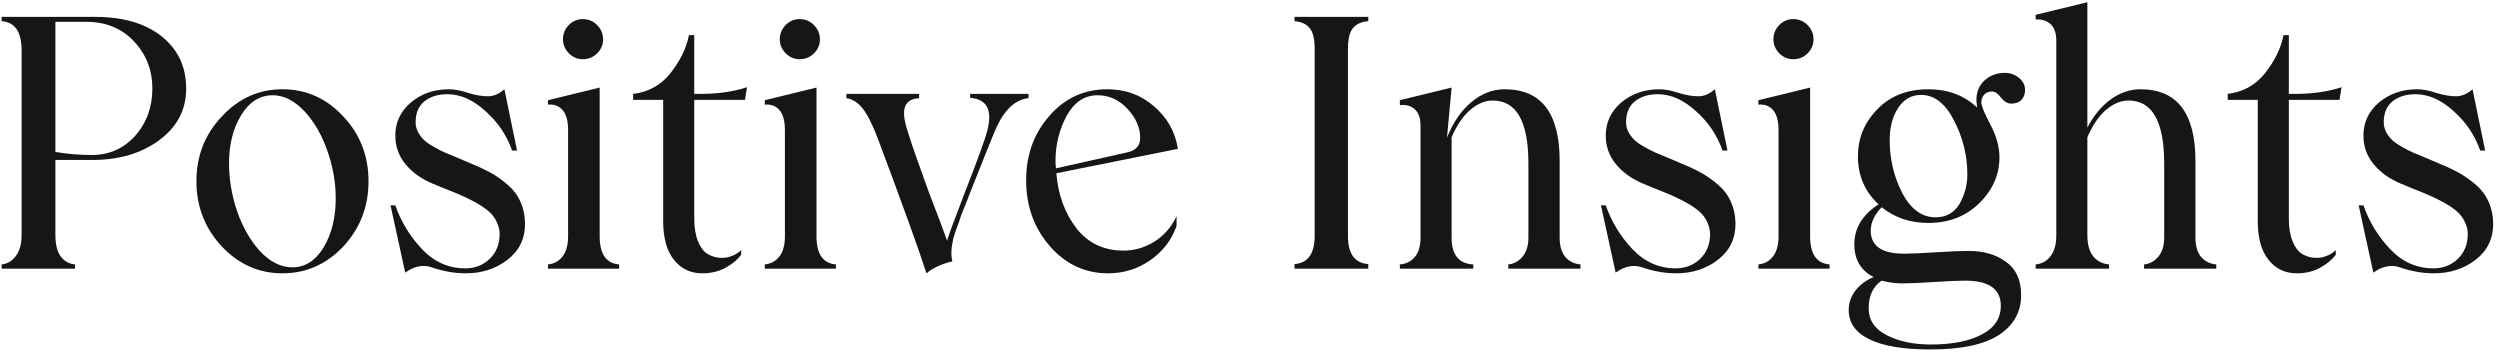<svg width="202" height="29" viewBox="0 0 202 29" fill="none" xmlns="http://www.w3.org/2000/svg">
<path d="M7.677 1.364C9.939 1.364 11.728 1.884 13.043 2.923C14.376 3.98 15.043 5.392 15.043 7.158C15.043 8.868 14.312 10.262 12.85 11.338C11.406 12.395 9.622 12.924 7.497 12.924H4.476V18.994C4.476 19.748 4.619 20.323 4.904 20.718C5.189 21.104 5.575 21.32 6.063 21.366V21.711H0.131V21.366C0.591 21.32 0.973 21.095 1.276 20.69C1.589 20.276 1.745 19.711 1.745 18.994V4.054C1.745 2.573 1.207 1.792 0.131 1.709V1.364H7.677ZM7.415 12.524C8.803 12.524 9.962 12.018 10.891 11.007C11.838 9.949 12.312 8.666 12.312 7.158C12.312 5.659 11.81 4.38 10.808 3.323C9.824 2.284 8.546 1.764 6.973 1.764H4.476V12.276C5.414 12.441 6.394 12.524 7.415 12.524Z" fill="#171515"/>
<path d="M27.748 19.904C26.378 21.357 24.736 22.084 22.823 22.084C20.92 22.084 19.283 21.357 17.912 19.904C16.551 18.433 15.871 16.681 15.871 14.648C15.871 12.607 16.551 10.864 17.912 9.42C19.273 7.949 20.91 7.213 22.823 7.213C24.745 7.213 26.387 7.949 27.748 9.42C29.1 10.855 29.776 12.598 29.776 14.648C29.776 16.69 29.1 18.442 27.748 19.904ZM23.623 21.601C24.644 21.601 25.481 21.072 26.134 20.014C26.796 18.92 27.127 17.591 27.127 16.028C27.127 14.749 26.906 13.48 26.465 12.22C26.033 10.96 25.421 9.894 24.63 9.02C23.803 8.137 22.938 7.696 22.037 7.696C20.998 7.696 20.152 8.225 19.499 9.282C18.837 10.349 18.506 11.659 18.506 13.214C18.506 14.492 18.722 15.77 19.154 17.049C19.586 18.318 20.198 19.394 20.989 20.276C21.816 21.159 22.695 21.601 23.623 21.601Z" fill="#171515"/>
<path d="M37.625 22.084C36.733 22.084 35.818 21.923 34.88 21.601C34.181 21.362 33.468 21.504 32.742 22.028L31.555 16.593H31.942C32.41 17.927 33.128 19.104 34.093 20.125C35.078 21.164 36.245 21.683 37.597 21.683C38.37 21.683 39.023 21.431 39.556 20.925C40.099 20.41 40.37 19.738 40.37 18.911C40.37 18.635 40.319 18.377 40.218 18.138C40.126 17.89 40.007 17.669 39.86 17.476C39.722 17.283 39.529 17.095 39.28 16.911C39.032 16.718 38.788 16.556 38.549 16.428C38.319 16.29 38.034 16.143 37.694 15.986C37.354 15.821 37.055 15.688 36.797 15.586C36.54 15.485 36.218 15.356 35.832 15.2C35.445 15.044 35.137 14.915 34.907 14.814C34.015 14.437 33.298 13.917 32.755 13.255C32.213 12.593 31.942 11.825 31.942 10.951C31.942 9.894 32.355 9.006 33.183 8.289C34.038 7.572 35.068 7.213 36.273 7.213C36.714 7.213 37.229 7.31 37.818 7.503C38.407 7.687 38.944 7.779 39.432 7.779C39.883 7.779 40.324 7.59 40.756 7.213L41.777 12.165H41.377C40.945 10.933 40.232 9.875 39.239 8.992C38.236 8.073 37.206 7.613 36.149 7.613C35.386 7.613 34.765 7.806 34.287 8.192C33.808 8.579 33.574 9.158 33.583 9.931C33.592 10.206 33.666 10.469 33.804 10.717C33.942 10.956 34.098 11.158 34.273 11.324C34.447 11.489 34.705 11.669 35.045 11.862C35.386 12.055 35.68 12.207 35.928 12.317C36.176 12.418 36.531 12.565 36.99 12.758C37.459 12.951 37.813 13.103 38.053 13.214C38.687 13.471 39.234 13.729 39.694 13.986C40.154 14.244 40.605 14.566 41.046 14.952C41.487 15.329 41.823 15.779 42.053 16.304C42.292 16.828 42.416 17.416 42.425 18.069C42.425 19.283 41.956 20.253 41.018 20.98C40.071 21.716 38.94 22.084 37.625 22.084Z" fill="#171515"/>
<path d="M47.088 4.785C46.656 4.785 46.279 4.624 45.957 4.302C45.644 3.971 45.488 3.599 45.488 3.185C45.488 2.734 45.644 2.348 45.957 2.026C46.279 1.704 46.656 1.543 47.088 1.543C47.548 1.543 47.934 1.704 48.247 2.026C48.569 2.348 48.73 2.734 48.73 3.185C48.73 3.617 48.569 3.994 48.247 4.316C47.925 4.629 47.539 4.785 47.088 4.785ZM44.274 21.711V21.366C44.761 21.32 45.152 21.109 45.446 20.732C45.75 20.355 45.902 19.808 45.902 19.09V10.524C45.902 9.76 45.75 9.213 45.446 8.882C45.152 8.551 44.761 8.409 44.274 8.454V8.096L48.454 7.075V19.09C48.454 20.525 48.978 21.284 50.026 21.366V21.711H44.274Z" fill="#171515"/>
<path d="M60.193 8.068H56.096V17.669C56.096 18.396 56.197 19.007 56.399 19.504C56.602 19.991 56.855 20.327 57.158 20.511C57.462 20.695 57.788 20.801 58.138 20.828C58.487 20.856 58.813 20.81 59.117 20.69C59.429 20.571 59.687 20.41 59.889 20.207V20.58C59.614 20.966 59.195 21.316 58.634 21.628C58.082 21.932 57.452 22.084 56.744 22.084C55.797 22.084 55.034 21.72 54.454 20.994C53.875 20.267 53.585 19.224 53.585 17.862V8.068H51.157V7.585C52.371 7.447 53.369 6.9 54.151 5.944C54.951 4.932 55.457 3.898 55.668 2.84H56.096V7.585H56.661C58.013 7.585 59.246 7.406 60.358 7.047L60.193 8.068Z" fill="#171515"/>
<path d="M64.607 4.785C64.175 4.785 63.798 4.624 63.476 4.302C63.163 3.971 63.007 3.599 63.007 3.185C63.007 2.734 63.163 2.348 63.476 2.026C63.798 1.704 64.175 1.543 64.607 1.543C65.067 1.543 65.453 1.704 65.766 2.026C66.088 2.348 66.249 2.734 66.249 3.185C66.249 3.617 66.088 3.994 65.766 4.316C65.444 4.629 65.058 4.785 64.607 4.785ZM61.793 21.711V21.366C62.28 21.32 62.671 21.109 62.966 20.732C63.269 20.355 63.421 19.808 63.421 19.09V10.524C63.421 9.76 63.269 9.213 62.966 8.882C62.671 8.551 62.28 8.409 61.793 8.454V8.096L65.973 7.075V19.09C65.973 20.525 66.497 21.284 67.545 21.366V21.711H61.793Z" fill="#171515"/>
<path d="M78.388 7.585H83.106V7.93C81.993 8.041 81.082 8.933 80.374 10.607C80.282 10.809 79.584 12.552 78.278 15.835C78.241 15.963 78.135 16.239 77.96 16.662C77.786 17.076 77.684 17.329 77.657 17.421C77.657 17.439 77.583 17.655 77.436 18.069C77.289 18.446 77.156 18.833 77.036 19.228C76.852 20.01 76.825 20.64 76.953 21.118C76.08 21.32 75.381 21.642 74.856 22.084C74.332 20.419 73.017 16.773 70.911 11.145C70.479 10.023 70.074 9.227 69.697 8.758C69.32 8.28 68.883 8.004 68.387 7.93V7.585H74.263V7.93C73.822 7.958 73.5 8.091 73.298 8.33C73.105 8.56 73.022 8.891 73.049 9.324C73.086 9.747 73.22 10.289 73.45 10.951C73.643 11.604 74.181 13.14 75.063 15.559C75.882 17.683 76.369 18.98 76.526 19.449C76.608 19.118 77.068 17.867 77.905 15.697C79.027 12.818 79.652 11.094 79.781 10.524C80.204 8.887 79.74 8.013 78.388 7.903V7.585Z" fill="#171515"/>
<path d="M90.775 20.249C91.658 20.249 92.486 20.01 93.258 19.532C94.04 19.044 94.643 18.359 95.066 17.476V18.262C94.661 19.403 93.948 20.327 92.927 21.035C91.916 21.734 90.785 22.084 89.534 22.084C87.667 22.084 86.094 21.348 84.816 19.876C83.547 18.414 82.913 16.644 82.913 14.566C82.913 12.515 83.538 10.781 84.789 9.365C86.03 7.93 87.594 7.213 89.479 7.213C90.932 7.213 92.183 7.668 93.231 8.579C94.307 9.489 94.955 10.639 95.176 12.027L85.354 14C85.492 15.738 86.035 17.223 86.982 18.456C87.929 19.651 89.194 20.249 90.775 20.249ZM88.679 7.696C87.639 7.696 86.812 8.243 86.196 9.337C85.589 10.469 85.285 11.682 85.285 12.979C85.285 13.255 85.299 13.462 85.327 13.6L90.996 12.331C91.75 12.193 92.127 11.797 92.127 11.145C92.127 10.317 91.787 9.535 91.107 8.799C90.426 8.064 89.617 7.696 88.679 7.696Z" fill="#171515"/>
<path d="M104.598 21.711V21.339C105.683 21.256 106.225 20.493 106.225 19.049V3.944C106.225 3.153 106.092 2.596 105.825 2.275C105.559 1.943 105.149 1.755 104.598 1.709V1.364H110.557V1.709C109.996 1.755 109.582 1.943 109.315 2.275C109.049 2.596 108.915 3.153 108.915 3.944V19.09C108.915 20.506 109.463 21.256 110.557 21.339V21.711H104.598Z" fill="#171515"/>
<path d="M126.021 19.201C126.021 19.872 126.172 20.391 126.476 20.759C126.779 21.118 127.189 21.32 127.704 21.366V21.711H121.869V21.366C122.328 21.32 122.715 21.109 123.027 20.732C123.34 20.355 123.496 19.844 123.496 19.201V13.214C123.496 9.82 122.535 8.123 120.613 8.123C119.988 8.123 119.381 8.376 118.792 8.882C118.213 9.379 117.712 10.114 117.289 11.089V19.201C117.289 20.589 117.873 21.311 119.041 21.366V21.711H113.109V21.366C113.624 21.32 114.029 21.118 114.323 20.759C114.626 20.391 114.778 19.872 114.778 19.201V10.179C114.778 9.544 114.622 9.094 114.309 8.827C114.006 8.551 113.606 8.441 113.109 8.496V8.096L117.289 7.075L116.916 11.117C117.413 9.885 118.07 8.928 118.889 8.248C119.717 7.558 120.613 7.213 121.579 7.213C124.54 7.213 126.021 9.144 126.021 13.007V19.201Z" fill="#171515"/>
<path d="M135.429 22.084C134.537 22.084 133.622 21.923 132.684 21.601C131.985 21.362 131.272 21.504 130.545 22.028L129.359 16.593H129.745C130.214 17.927 130.932 19.104 131.897 20.125C132.881 21.164 134.049 21.683 135.401 21.683C136.174 21.683 136.827 21.431 137.36 20.925C137.902 20.41 138.174 19.738 138.174 18.911C138.174 18.635 138.123 18.377 138.022 18.138C137.93 17.89 137.811 17.669 137.663 17.476C137.525 17.283 137.332 17.095 137.084 16.911C136.836 16.718 136.592 16.556 136.353 16.428C136.123 16.29 135.838 16.143 135.498 15.986C135.157 15.821 134.858 15.688 134.601 15.586C134.343 15.485 134.022 15.356 133.635 15.2C133.249 15.044 132.941 14.915 132.711 14.814C131.819 14.437 131.102 13.917 130.559 13.255C130.017 12.593 129.745 11.825 129.745 10.951C129.745 9.894 130.159 9.006 130.987 8.289C131.842 7.572 132.872 7.213 134.077 7.213C134.518 7.213 135.033 7.31 135.622 7.503C136.21 7.687 136.748 7.779 137.236 7.779C137.686 7.779 138.128 7.59 138.56 7.213L139.581 12.165H139.181C138.749 10.933 138.036 9.875 137.043 8.992C136.04 8.073 135.01 7.613 133.953 7.613C133.189 7.613 132.569 7.806 132.09 8.192C131.612 8.579 131.378 9.158 131.387 9.931C131.396 10.206 131.47 10.469 131.608 10.717C131.746 10.956 131.902 11.158 132.077 11.324C132.251 11.489 132.509 11.669 132.849 11.862C133.189 12.055 133.484 12.207 133.732 12.317C133.98 12.418 134.334 12.565 134.794 12.758C135.263 12.951 135.617 13.103 135.856 13.214C136.491 13.471 137.038 13.729 137.498 13.986C137.958 14.244 138.408 14.566 138.85 14.952C139.291 15.329 139.627 15.779 139.857 16.304C140.096 16.828 140.22 17.416 140.229 18.069C140.229 19.283 139.76 20.253 138.822 20.98C137.875 21.716 136.744 22.084 135.429 22.084Z" fill="#171515"/>
<path d="M144.892 4.785C144.46 4.785 144.082 4.624 143.761 4.302C143.448 3.971 143.292 3.599 143.292 3.185C143.292 2.734 143.448 2.348 143.761 2.026C144.082 1.704 144.46 1.543 144.892 1.543C145.352 1.543 145.738 1.704 146.051 2.026C146.372 2.348 146.533 2.734 146.533 3.185C146.533 3.617 146.372 3.994 146.051 4.316C145.729 4.629 145.342 4.785 144.892 4.785ZM142.078 21.711V21.366C142.565 21.32 142.956 21.109 143.25 20.732C143.554 20.355 143.705 19.808 143.705 19.09V10.524C143.705 9.76 143.554 9.213 143.25 8.882C142.956 8.551 142.565 8.409 142.078 8.454V8.096L146.257 7.075V19.09C146.257 20.525 146.782 21.284 147.83 21.366V21.711H142.078Z" fill="#171515"/>
<path d="M160.962 7.392C160.696 7.392 160.484 7.475 160.328 7.641C160.172 7.806 160.093 8.022 160.093 8.289C160.093 8.556 160.337 9.149 160.825 10.069C161.312 10.988 161.556 11.866 161.556 12.703C161.556 14.12 161.008 15.361 159.914 16.428C158.829 17.485 157.463 18.014 155.817 18.014C154.355 18.014 153.095 17.591 152.037 16.745C151.449 17.361 151.155 17.991 151.155 18.635C151.155 19.876 152.051 20.497 153.844 20.497C154.387 20.497 155.233 20.46 156.383 20.387C157.532 20.313 158.429 20.276 159.073 20.276C160.277 20.276 161.275 20.566 162.066 21.145C162.894 21.725 163.308 22.622 163.308 23.835C163.308 25.206 162.71 26.282 161.514 27.063C160.319 27.845 158.47 28.236 155.969 28.236C153.789 28.236 152.143 27.96 151.03 27.408C149.927 26.866 149.375 26.079 149.375 25.049C149.375 24.461 149.564 23.927 149.941 23.449C150.318 22.98 150.8 22.626 151.389 22.387C150.35 21.854 149.83 20.971 149.83 19.738C149.83 18.433 150.483 17.357 151.789 16.511C150.676 15.481 150.12 14.193 150.12 12.648C150.12 11.177 150.635 9.912 151.665 8.855C152.704 7.76 154.088 7.213 155.817 7.213C157.399 7.213 158.709 7.705 159.749 8.689C159.712 8.358 159.693 8.16 159.693 8.096C159.693 7.425 159.914 6.891 160.356 6.496C160.797 6.091 161.34 5.889 161.983 5.889C162.425 5.889 162.806 6.022 163.128 6.289C163.459 6.555 163.625 6.882 163.625 7.268C163.625 7.608 163.524 7.88 163.321 8.082C163.128 8.275 162.862 8.372 162.521 8.372C162.218 8.372 161.942 8.215 161.694 7.903C161.445 7.562 161.202 7.392 160.962 7.392ZM156.383 17.559C157.256 17.559 157.909 17.191 158.342 16.455C158.755 15.72 158.962 14.929 158.962 14.083C158.962 12.565 158.604 11.117 157.886 9.737C157.178 8.358 156.291 7.668 155.224 7.668C154.442 7.668 153.821 8.022 153.362 8.73C152.911 9.429 152.686 10.289 152.686 11.31C152.686 12.846 153.026 14.28 153.707 15.614C154.405 16.911 155.297 17.559 156.383 17.559ZM158.783 22.677C158.213 22.677 157.376 22.713 156.272 22.787C155.169 22.861 154.295 22.898 153.651 22.898C153.146 22.898 152.608 22.824 152.037 22.677C151.338 23.155 150.989 23.895 150.989 24.898C150.989 25.863 151.472 26.59 152.437 27.077C153.421 27.583 154.608 27.836 155.996 27.836C157.744 27.836 159.123 27.565 160.135 27.022C161.156 26.489 161.666 25.716 161.666 24.705C161.666 23.353 160.705 22.677 158.783 22.677Z" fill="#171515"/>
<path d="M177.392 19.201C177.392 19.872 177.544 20.391 177.847 20.759C178.151 21.118 178.56 21.32 179.075 21.366V21.711H173.24V21.366C173.7 21.32 174.086 21.109 174.398 20.732C174.711 20.355 174.867 19.844 174.867 19.201V13.214C174.867 9.82 173.906 8.123 171.984 8.123C171.359 8.123 170.752 8.376 170.163 8.882C169.584 9.379 169.083 10.114 168.66 11.089V19.021C168.66 19.748 168.816 20.309 169.129 20.704C169.451 21.1 169.878 21.32 170.412 21.366V21.711H164.48V21.366C164.977 21.32 165.377 21.1 165.68 20.704C165.993 20.299 166.149 19.738 166.149 19.021V3.295C166.149 2.707 166.007 2.27 165.722 1.985C165.446 1.691 165.032 1.553 164.48 1.571V1.199L168.66 0.178V10.303C169.175 9.328 169.805 8.569 170.55 8.027C171.304 7.484 172.104 7.213 172.95 7.213C175.911 7.213 177.392 9.144 177.392 13.007V19.201Z" fill="#171515"/>
<path d="M189.035 8.068H184.938V17.669C184.938 18.396 185.039 19.007 185.241 19.504C185.443 19.991 185.696 20.327 186 20.511C186.303 20.695 186.63 20.801 186.979 20.828C187.329 20.856 187.655 20.81 187.959 20.69C188.271 20.571 188.529 20.41 188.731 20.207V20.58C188.455 20.966 188.037 21.316 187.476 21.628C186.924 21.932 186.294 22.084 185.586 22.084C184.639 22.084 183.875 21.72 183.296 20.994C182.717 20.267 182.427 19.224 182.427 17.862V8.068H179.999V7.585C181.213 7.447 182.211 6.9 182.992 5.944C183.793 4.932 184.298 3.898 184.51 2.84H184.938V7.585H185.503C186.855 7.585 188.087 7.406 189.2 7.047L189.035 8.068Z" fill="#171515"/>
<path d="M196.649 22.084C195.757 22.084 194.842 21.923 193.904 21.601C193.205 21.362 192.492 21.504 191.766 22.028L190.58 16.593H190.966C191.435 17.927 192.152 19.104 193.118 20.125C194.102 21.164 195.27 21.683 196.622 21.683C197.394 21.683 198.047 21.431 198.58 20.925C199.123 20.41 199.394 19.738 199.394 18.911C199.394 18.635 199.344 18.377 199.243 18.138C199.151 17.89 199.031 17.669 198.884 17.476C198.746 17.283 198.553 17.095 198.305 16.911C198.056 16.718 197.813 16.556 197.573 16.428C197.343 16.29 197.058 16.143 196.718 15.986C196.378 15.821 196.079 15.688 195.821 15.586C195.564 15.485 195.242 15.356 194.856 15.2C194.47 15.044 194.162 14.915 193.932 14.814C193.04 14.437 192.322 13.917 191.78 13.255C191.237 12.593 190.966 11.825 190.966 10.951C190.966 9.894 191.38 9.006 192.207 8.289C193.063 7.572 194.093 7.213 195.297 7.213C195.739 7.213 196.254 7.31 196.842 7.503C197.431 7.687 197.969 7.779 198.456 7.779C198.907 7.779 199.348 7.59 199.781 7.213L200.801 12.165H200.401C199.969 10.933 199.256 9.875 198.263 8.992C197.261 8.073 196.231 7.613 195.173 7.613C194.41 7.613 193.789 7.806 193.311 8.192C192.833 8.579 192.598 9.158 192.607 9.931C192.617 10.206 192.69 10.469 192.828 10.717C192.966 10.956 193.122 11.158 193.297 11.324C193.472 11.489 193.729 11.669 194.07 11.862C194.41 12.055 194.704 12.207 194.952 12.317C195.201 12.418 195.555 12.565 196.015 12.758C196.484 12.951 196.838 13.103 197.077 13.214C197.711 13.471 198.259 13.729 198.718 13.986C199.178 14.244 199.629 14.566 200.07 14.952C200.512 15.329 200.847 15.779 201.077 16.304C201.316 16.828 201.44 17.416 201.45 18.069C201.45 19.283 200.981 20.253 200.043 20.98C199.095 21.716 197.964 22.084 196.649 22.084Z" fill="#171515"/>
</svg>

